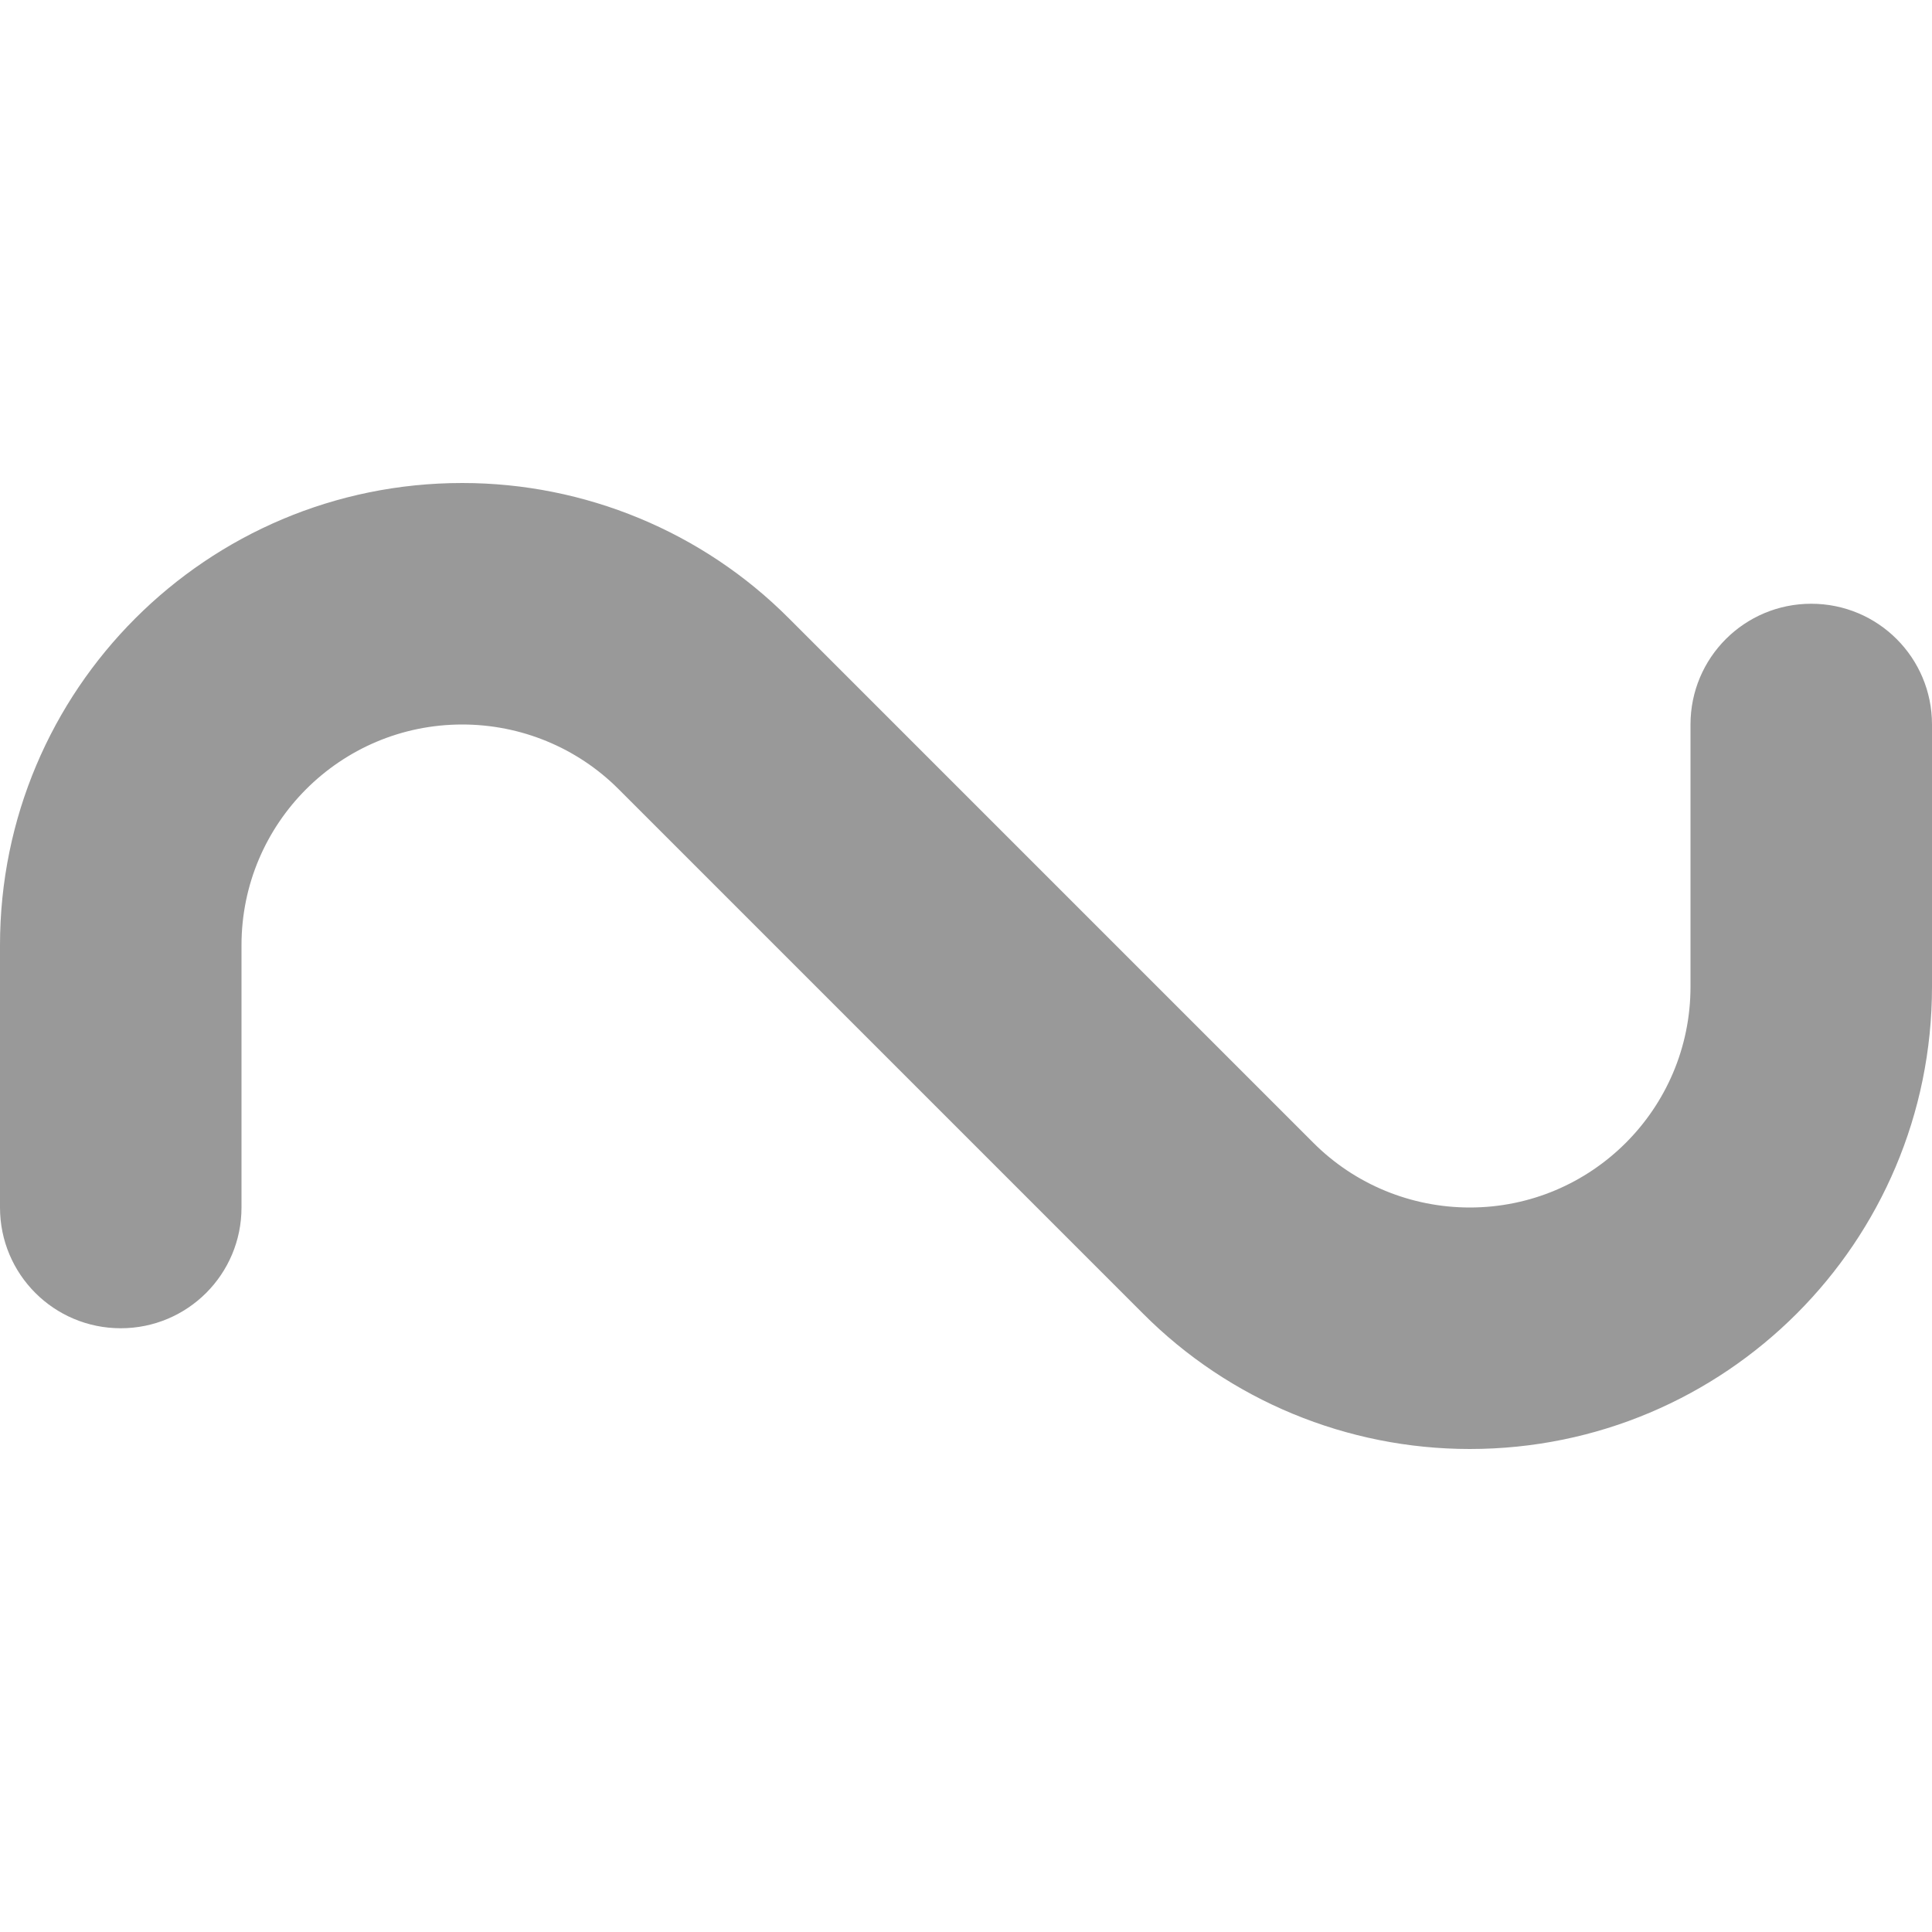 <svg xmlns="http://www.w3.org/2000/svg" viewBox="0 0 512 512"><!--! Font Awesome Pro 7.0.0 by @fontawesome - https://fontawesome.com License - https://fontawesome.com/license (Commercial License) Copyright 2025 Fonticons, Inc. --><path opacity=".4" fill="currentColor" d="M122.5 192C90.2 192 64 218.2 64 250.5L64 320c0 17.7-14.3 32-32 32S0 337.7 0 320l0-69.5c0-67.7 54.8-122.5 122.5-122.5 32.5 0 63.7 12.9 86.6 35.9l139 139c11 11 25.9 17.1 41.4 17.1 32.3 0 58.5-26.2 58.5-58.5l0-69.5c0-17.7 14.3-32 32-32s32 14.3 32 32l0 69.5c0 67.7-54.8 122.5-122.5 122.5-32.5 0-63.7-12.9-86.6-35.9l-139-139c-11-11-25.9-17.1-41.4-17.1z"/><path fill="currentColor" d=""/></svg>